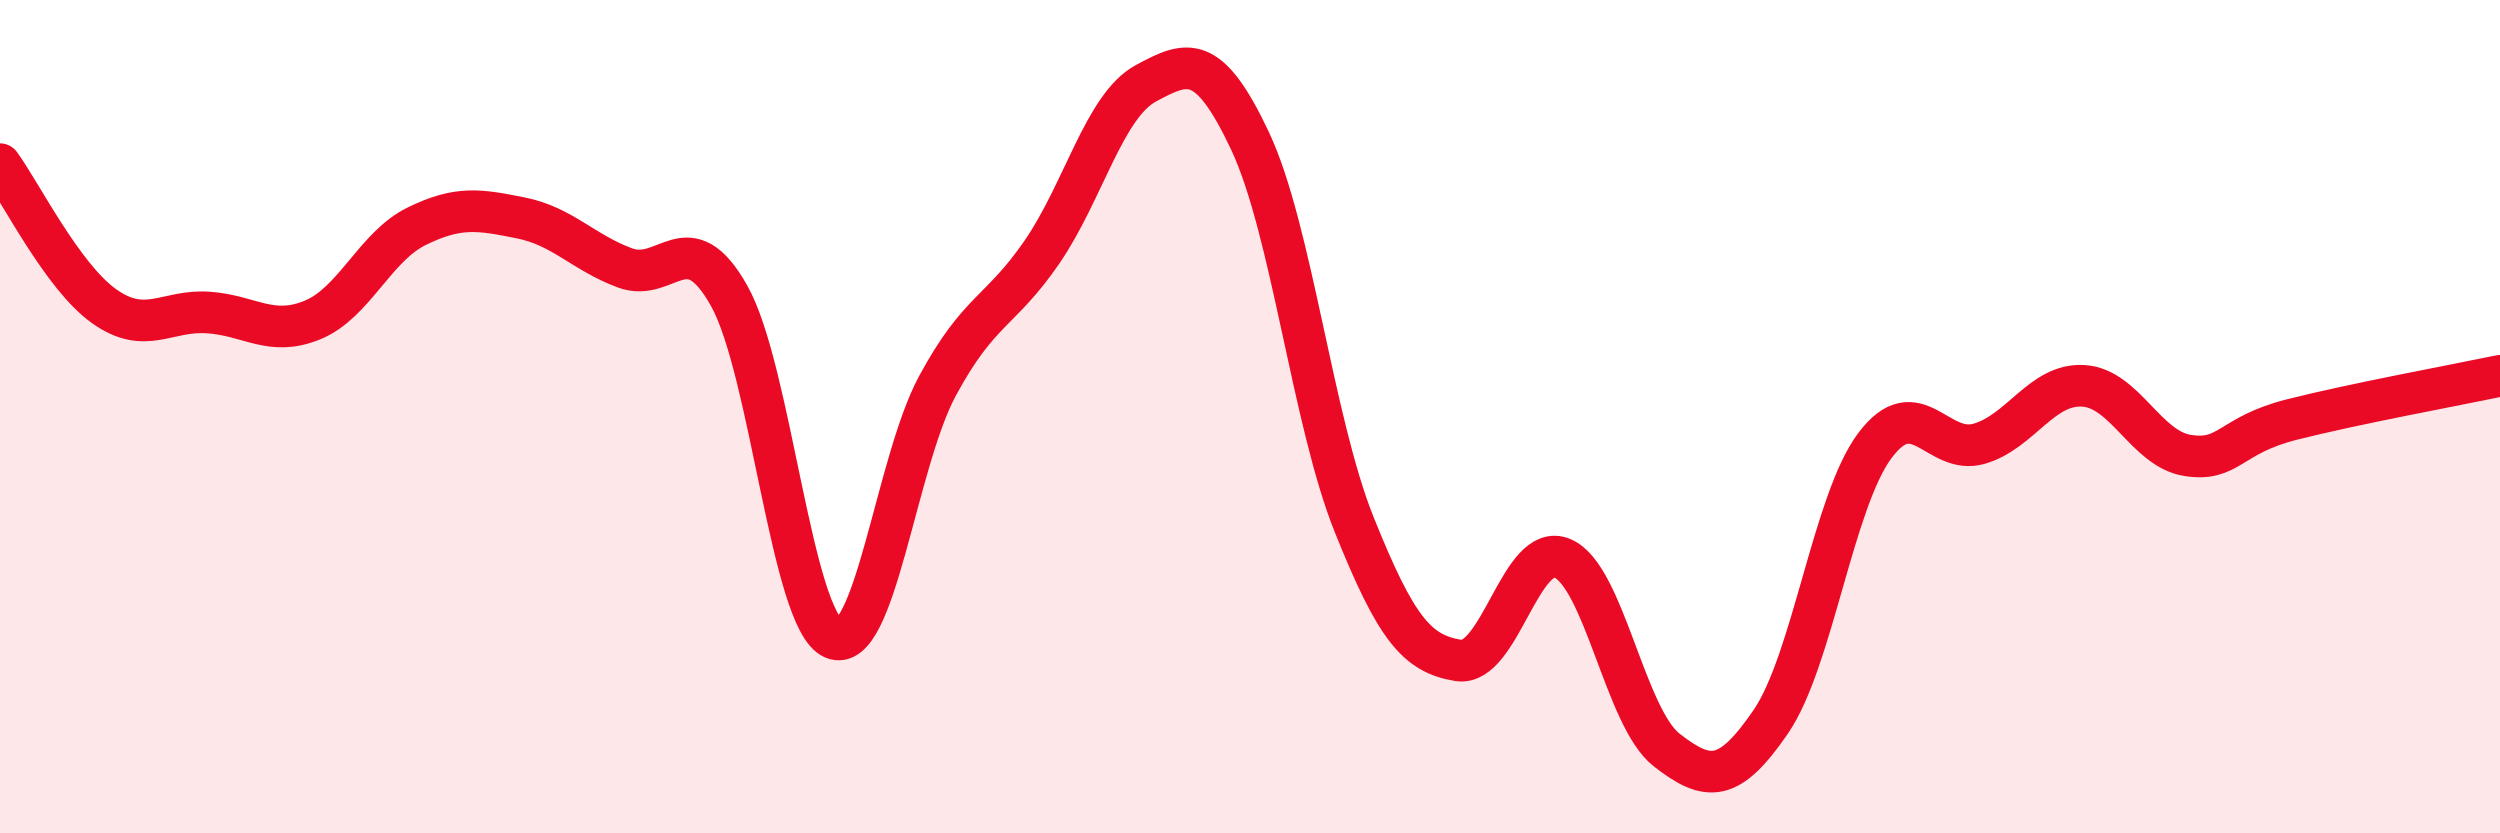 
    <svg width="60" height="20" viewBox="0 0 60 20" xmlns="http://www.w3.org/2000/svg">
      <path
        d="M 0,3.94 C 0.5,4.62 1.5,6.64 2.5,7.35 C 3.5,8.06 4,7.43 5,7.5 C 6,7.57 6.5,8.09 7.5,7.68 C 8.5,7.27 9,5.92 10,5.43 C 11,4.94 11.5,5.03 12.5,5.23 C 13.5,5.43 14,6.06 15,6.43 C 16,6.8 16.5,5.32 17.5,7.1 C 18.5,8.88 19,14.89 20,15.32 C 21,15.75 21.5,11.11 22.5,9.26 C 23.5,7.41 24,7.51 25,6.06 C 26,4.61 26.5,2.54 27.5,2 C 28.5,1.46 29,1.26 30,3.38 C 31,5.5 31.5,10.1 32.5,12.59 C 33.5,15.08 34,15.69 35,15.85 C 36,16.01 36.5,12.97 37.5,13.4 C 38.5,13.83 39,17.22 40,18 C 41,18.78 41.5,18.78 42.5,17.32 C 43.5,15.86 44,12.02 45,10.69 C 46,9.36 46.5,10.94 47.5,10.65 C 48.5,10.36 49,9.2 50,9.26 C 51,9.32 51.5,10.77 52.5,10.93 C 53.5,11.09 53.5,10.45 55,10.07 C 56.5,9.69 59,9.23 60,9.02L60 20L0 20Z"
        fill="#EB0A25"
        opacity="0.1"
        stroke-linecap="round"
        stroke-linejoin="round"
      />
      <path
        d="M 0,3.94 C 0.5,4.62 1.5,6.64 2.5,7.35 C 3.5,8.06 4,7.43 5,7.5 C 6,7.57 6.5,8.09 7.5,7.68 C 8.5,7.27 9,5.92 10,5.43 C 11,4.94 11.5,5.03 12.5,5.23 C 13.5,5.43 14,6.06 15,6.43 C 16,6.8 16.5,5.32 17.5,7.1 C 18.5,8.88 19,14.89 20,15.32 C 21,15.75 21.5,11.11 22.5,9.26 C 23.5,7.41 24,7.51 25,6.06 C 26,4.61 26.5,2.54 27.5,2 C 28.5,1.46 29,1.26 30,3.38 C 31,5.5 31.5,10.1 32.5,12.59 C 33.5,15.08 34,15.69 35,15.85 C 36,16.01 36.5,12.97 37.5,13.4 C 38.5,13.83 39,17.22 40,18 C 41,18.78 41.5,18.78 42.5,17.32 C 43.5,15.86 44,12.02 45,10.69 C 46,9.36 46.5,10.94 47.5,10.65 C 48.5,10.36 49,9.2 50,9.26 C 51,9.32 51.5,10.77 52.5,10.93 C 53.5,11.09 53.5,10.45 55,10.07 C 56.5,9.69 59,9.23 60,9.02"
        stroke="#EB0A25"
        stroke-width="1"
        fill="none"
        stroke-linecap="round"
        stroke-linejoin="round"
      />
    </svg>
  